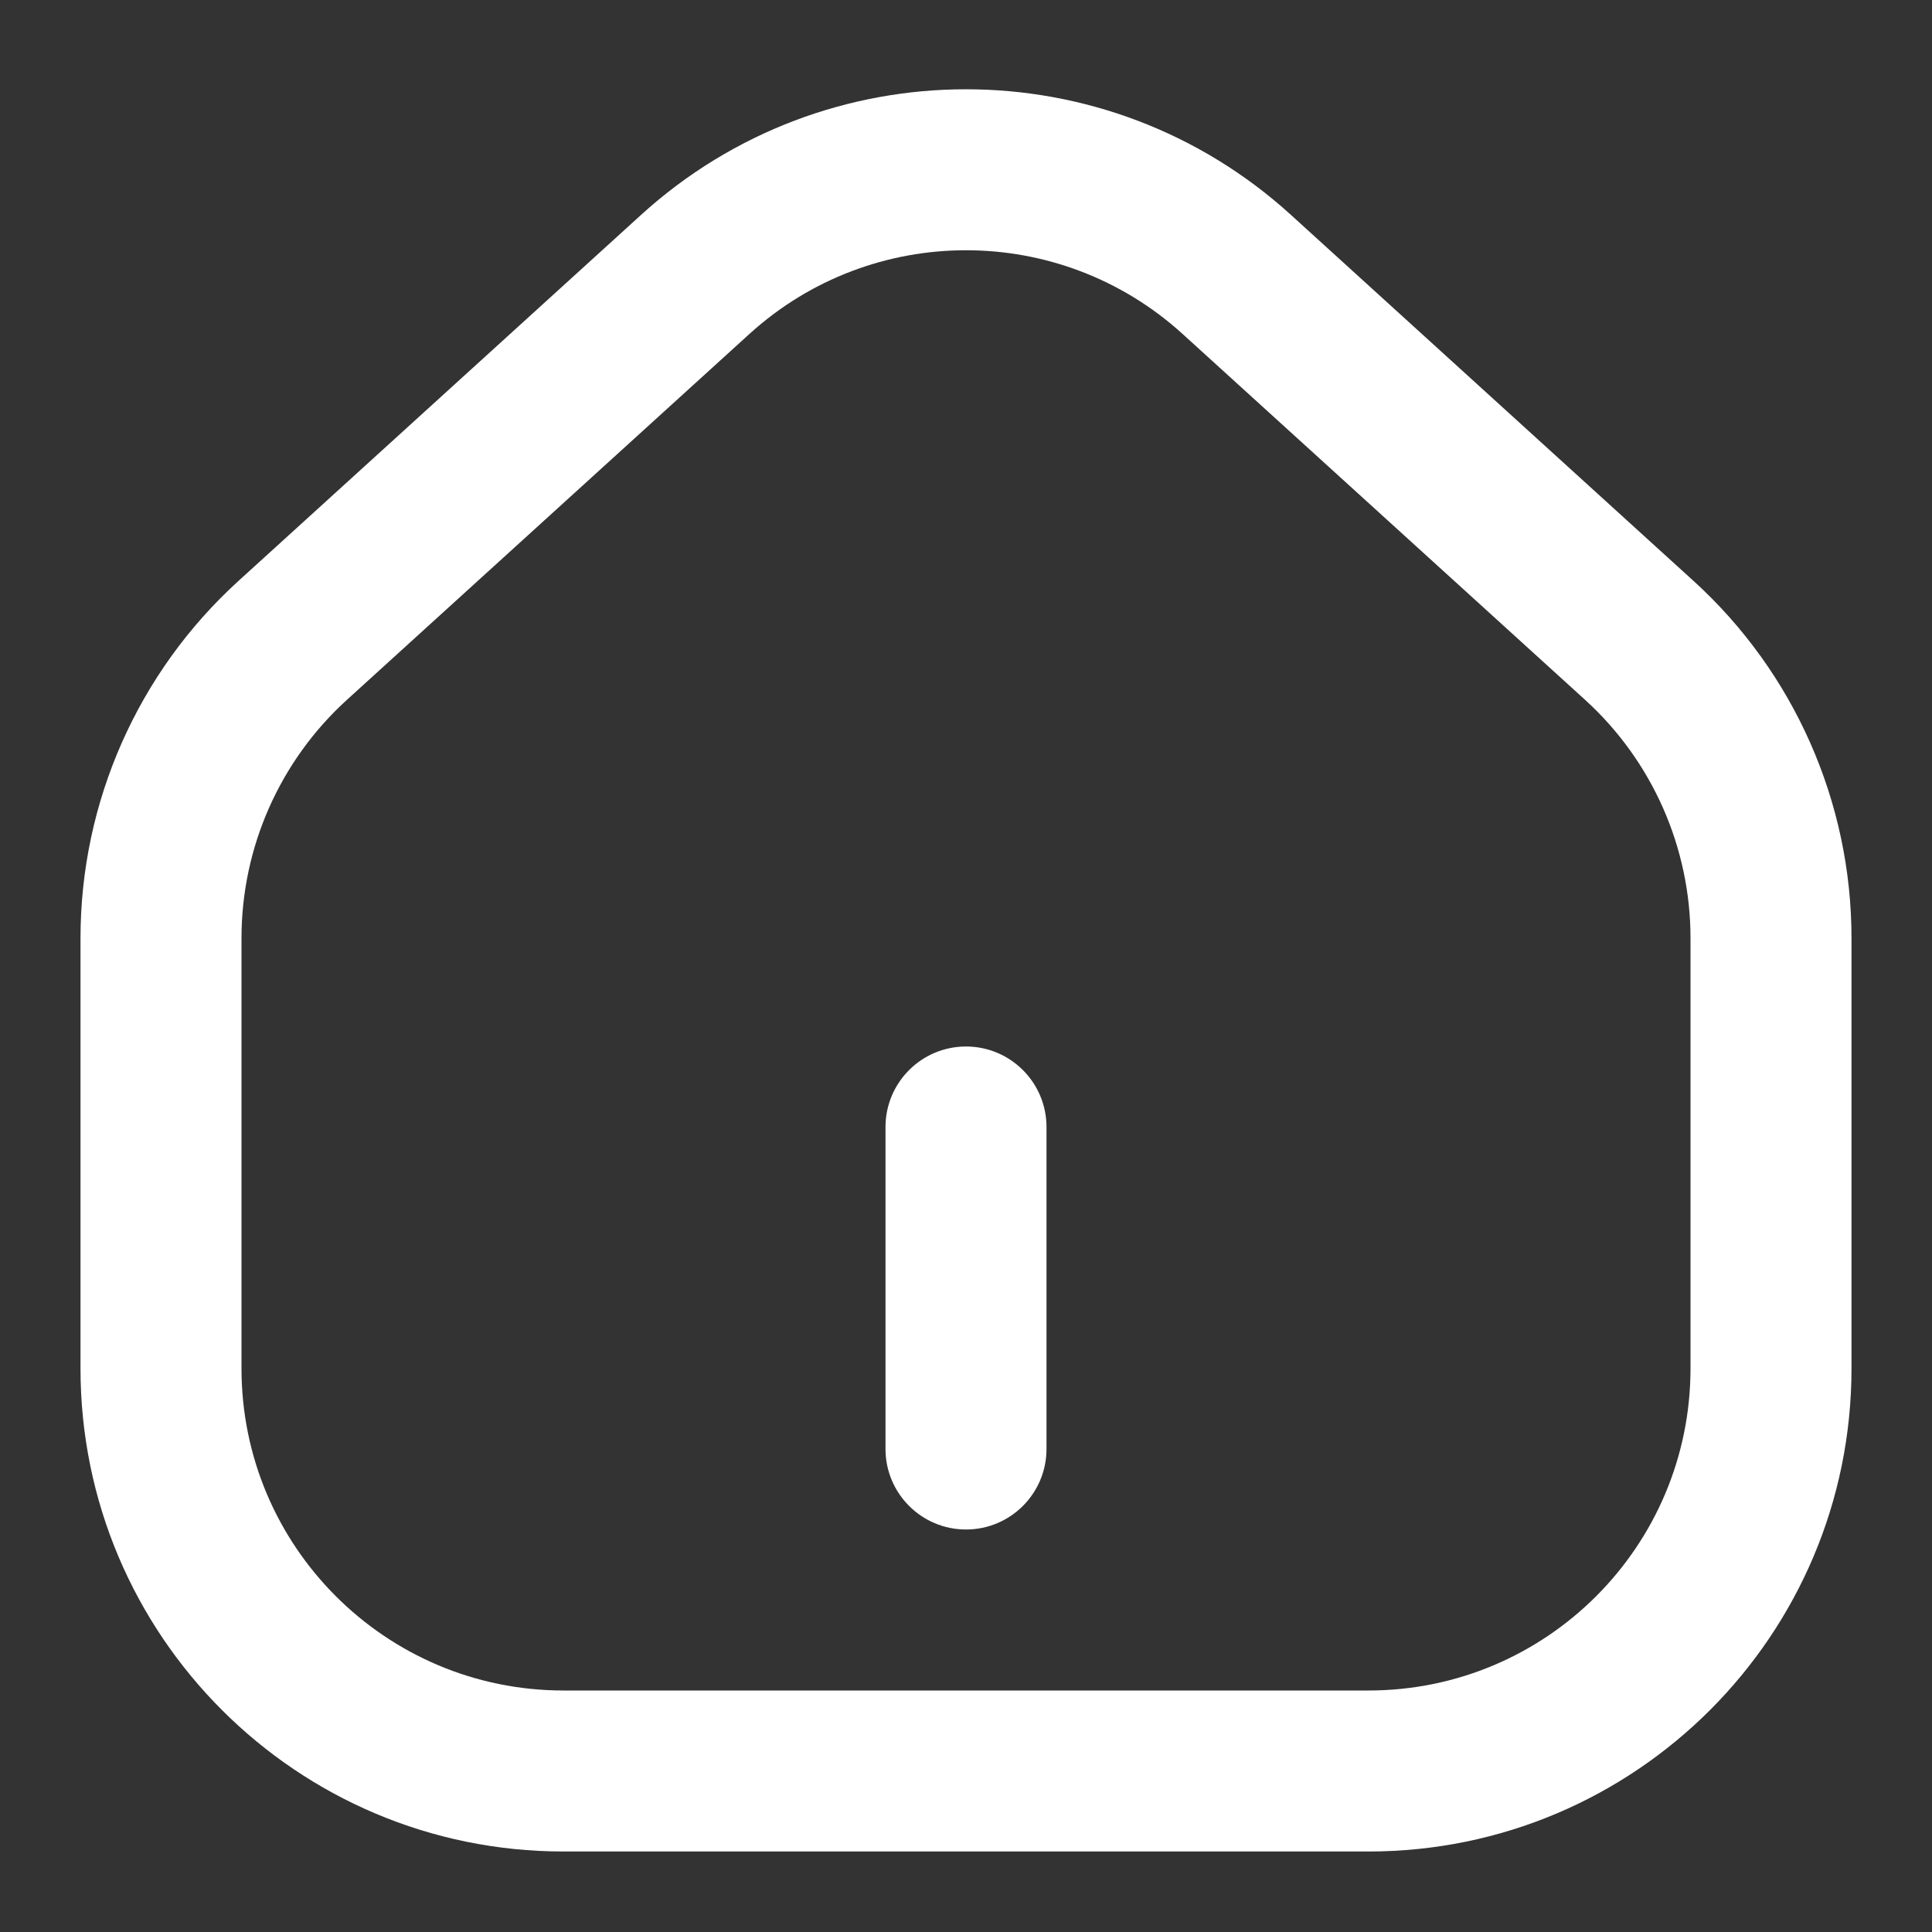<svg class="crayons-icon" width="24" height="24" viewBox="0 0 24 24" fill="none" xmlns="http://www.w3.org/2000/svg">
<rect x="0" y="0" width="24" height="24" fill="#333333" stroke="none"/>
<path fill-rule="evenodd" clip-rule="evenodd" d="M12 13C12.552 13 13 13.448 13 14V18C13 18.552 12.552 19 12 19C11.448 19 11 18.552 11 18V14C11 13.448 11.448 13 12 13Z" fill="#fff"></path>
<path fill-rule="evenodd" clip-rule="evenodd" d="M21 17V11.654C21 10.527 20.525 9.453 19.691 8.694L14.691 4.149C13.165 2.762 10.835 2.762 9.309 4.149L4.309 8.694C3.475 9.453 3 10.527 3 11.654V17C3 19.209 4.791 21 7 21H17C19.209 21 21 19.209 21 17ZM2.964 7.215C1.713 8.352 1 9.964 1 11.654V17C1 20.314 3.686 23 7 23H17C20.314 23 23 20.314 23 17V11.654C23 9.964 22.287 8.352 21.036 7.215L16.036 2.669C13.748 0.589 10.252 0.589 7.964 2.669L2.964 7.215Z" fill="#fff"></path>
</svg>